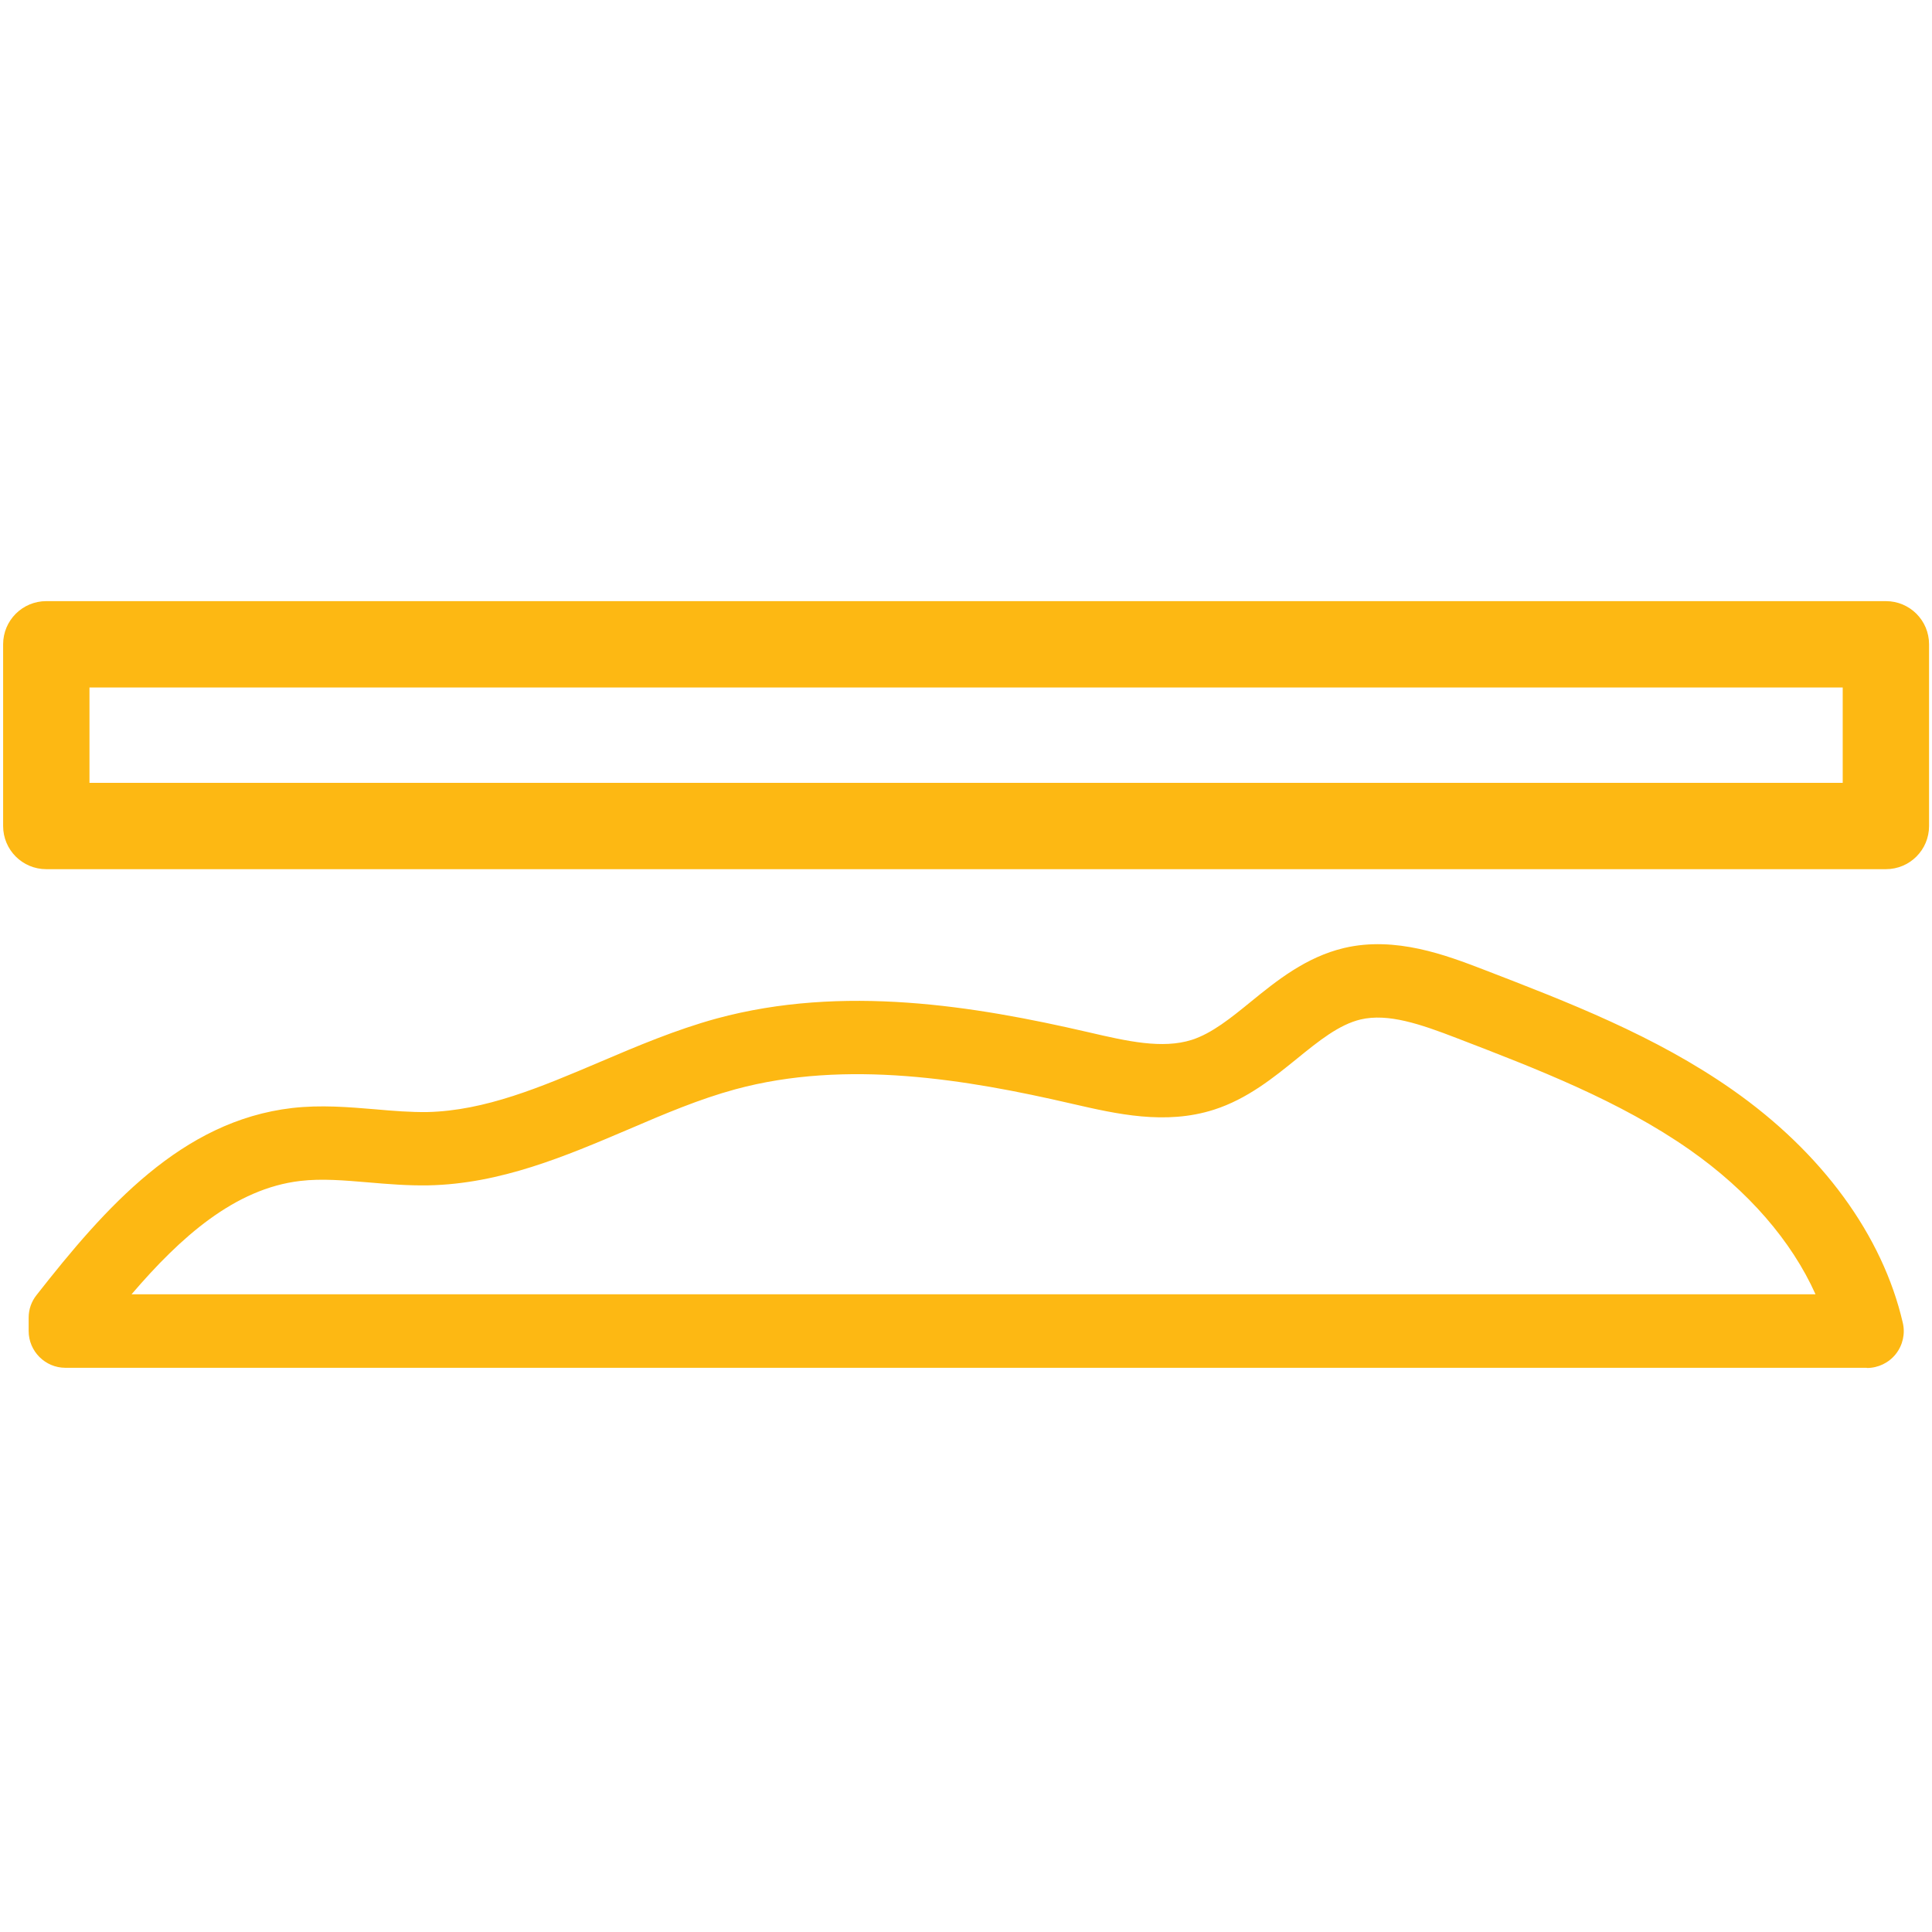 <?xml version="1.0" encoding="UTF-8"?>
<svg id="Layer_2" data-name="Layer 2" xmlns="http://www.w3.org/2000/svg" viewBox="0 0 105.16 105.16">
  <defs>
    <style>
      .cls-1 {
        fill: #fdb813;
      }

      .cls-2 {
        fill: none;
      }
    </style>
  </defs>
  <g id="Layer_2-2" data-name="Layer 2">
    <g>
      <rect class="cls-2" width="105.16" height="105.16"/>
      <g>
        <path class="cls-1" d="M102.64,47.31H2.52c-1.3,0-2.35-1.05-2.35-2.35v-9.89c0-1.3,1.05-2.35,2.35-2.35h100.13c1.3,0,2.35,1.05,2.35,2.35v9.89c0,1.3-1.05,2.35-2.35,2.35ZM4.87,42.61h95.43v-5.19H4.87v5.19Z"/>
        <path class="cls-1" d="M101.6,74.45H3.56c-1.1,0-2-.9-2-2v-.73c0-.45.15-.88.43-1.23,3.74-4.77,7.89-9.48,13.91-10.18,1.57-.18,3.08-.05,4.53.07.99.09,1.92.16,2.82.15,3.16-.07,6.19-1.36,9.39-2.72,2.04-.87,4.14-1.76,6.36-2.37,6.89-1.87,14.07-.68,20.18.73l.13.03c2.03.47,3.95.91,5.56.4,1.09-.35,2.13-1.19,3.22-2.08,1.4-1.14,3-2.43,5.07-2.92,2.81-.66,5.57.4,7.58,1.17,4.59,1.77,9.35,3.6,13.56,6.55,4.87,3.41,8.17,7.92,9.27,12.68.14.59,0,1.22-.38,1.7-.38.48-.96.76-1.57.76ZM7.17,70.45h91.65c-1.3-2.9-3.66-5.63-6.84-7.86-3.81-2.67-8.33-4.41-12.7-6.09-1.97-.76-3.73-1.36-5.22-1.01-1.18.28-2.29,1.18-3.46,2.13-1.27,1.03-2.71,2.2-4.52,2.78-2.65.85-5.32.23-7.68-.31l-.13-.03c-5.63-1.3-12.2-2.41-18.24-.77-1.95.53-3.84,1.33-5.84,2.19-3.41,1.45-6.94,2.96-10.87,3.04-1.12.02-2.21-.07-3.26-.16-1.31-.11-2.55-.22-3.72-.08-3.56.42-6.51,3.05-9.18,6.17Z"/>
      </g>
    </g>
  </g>
</svg>